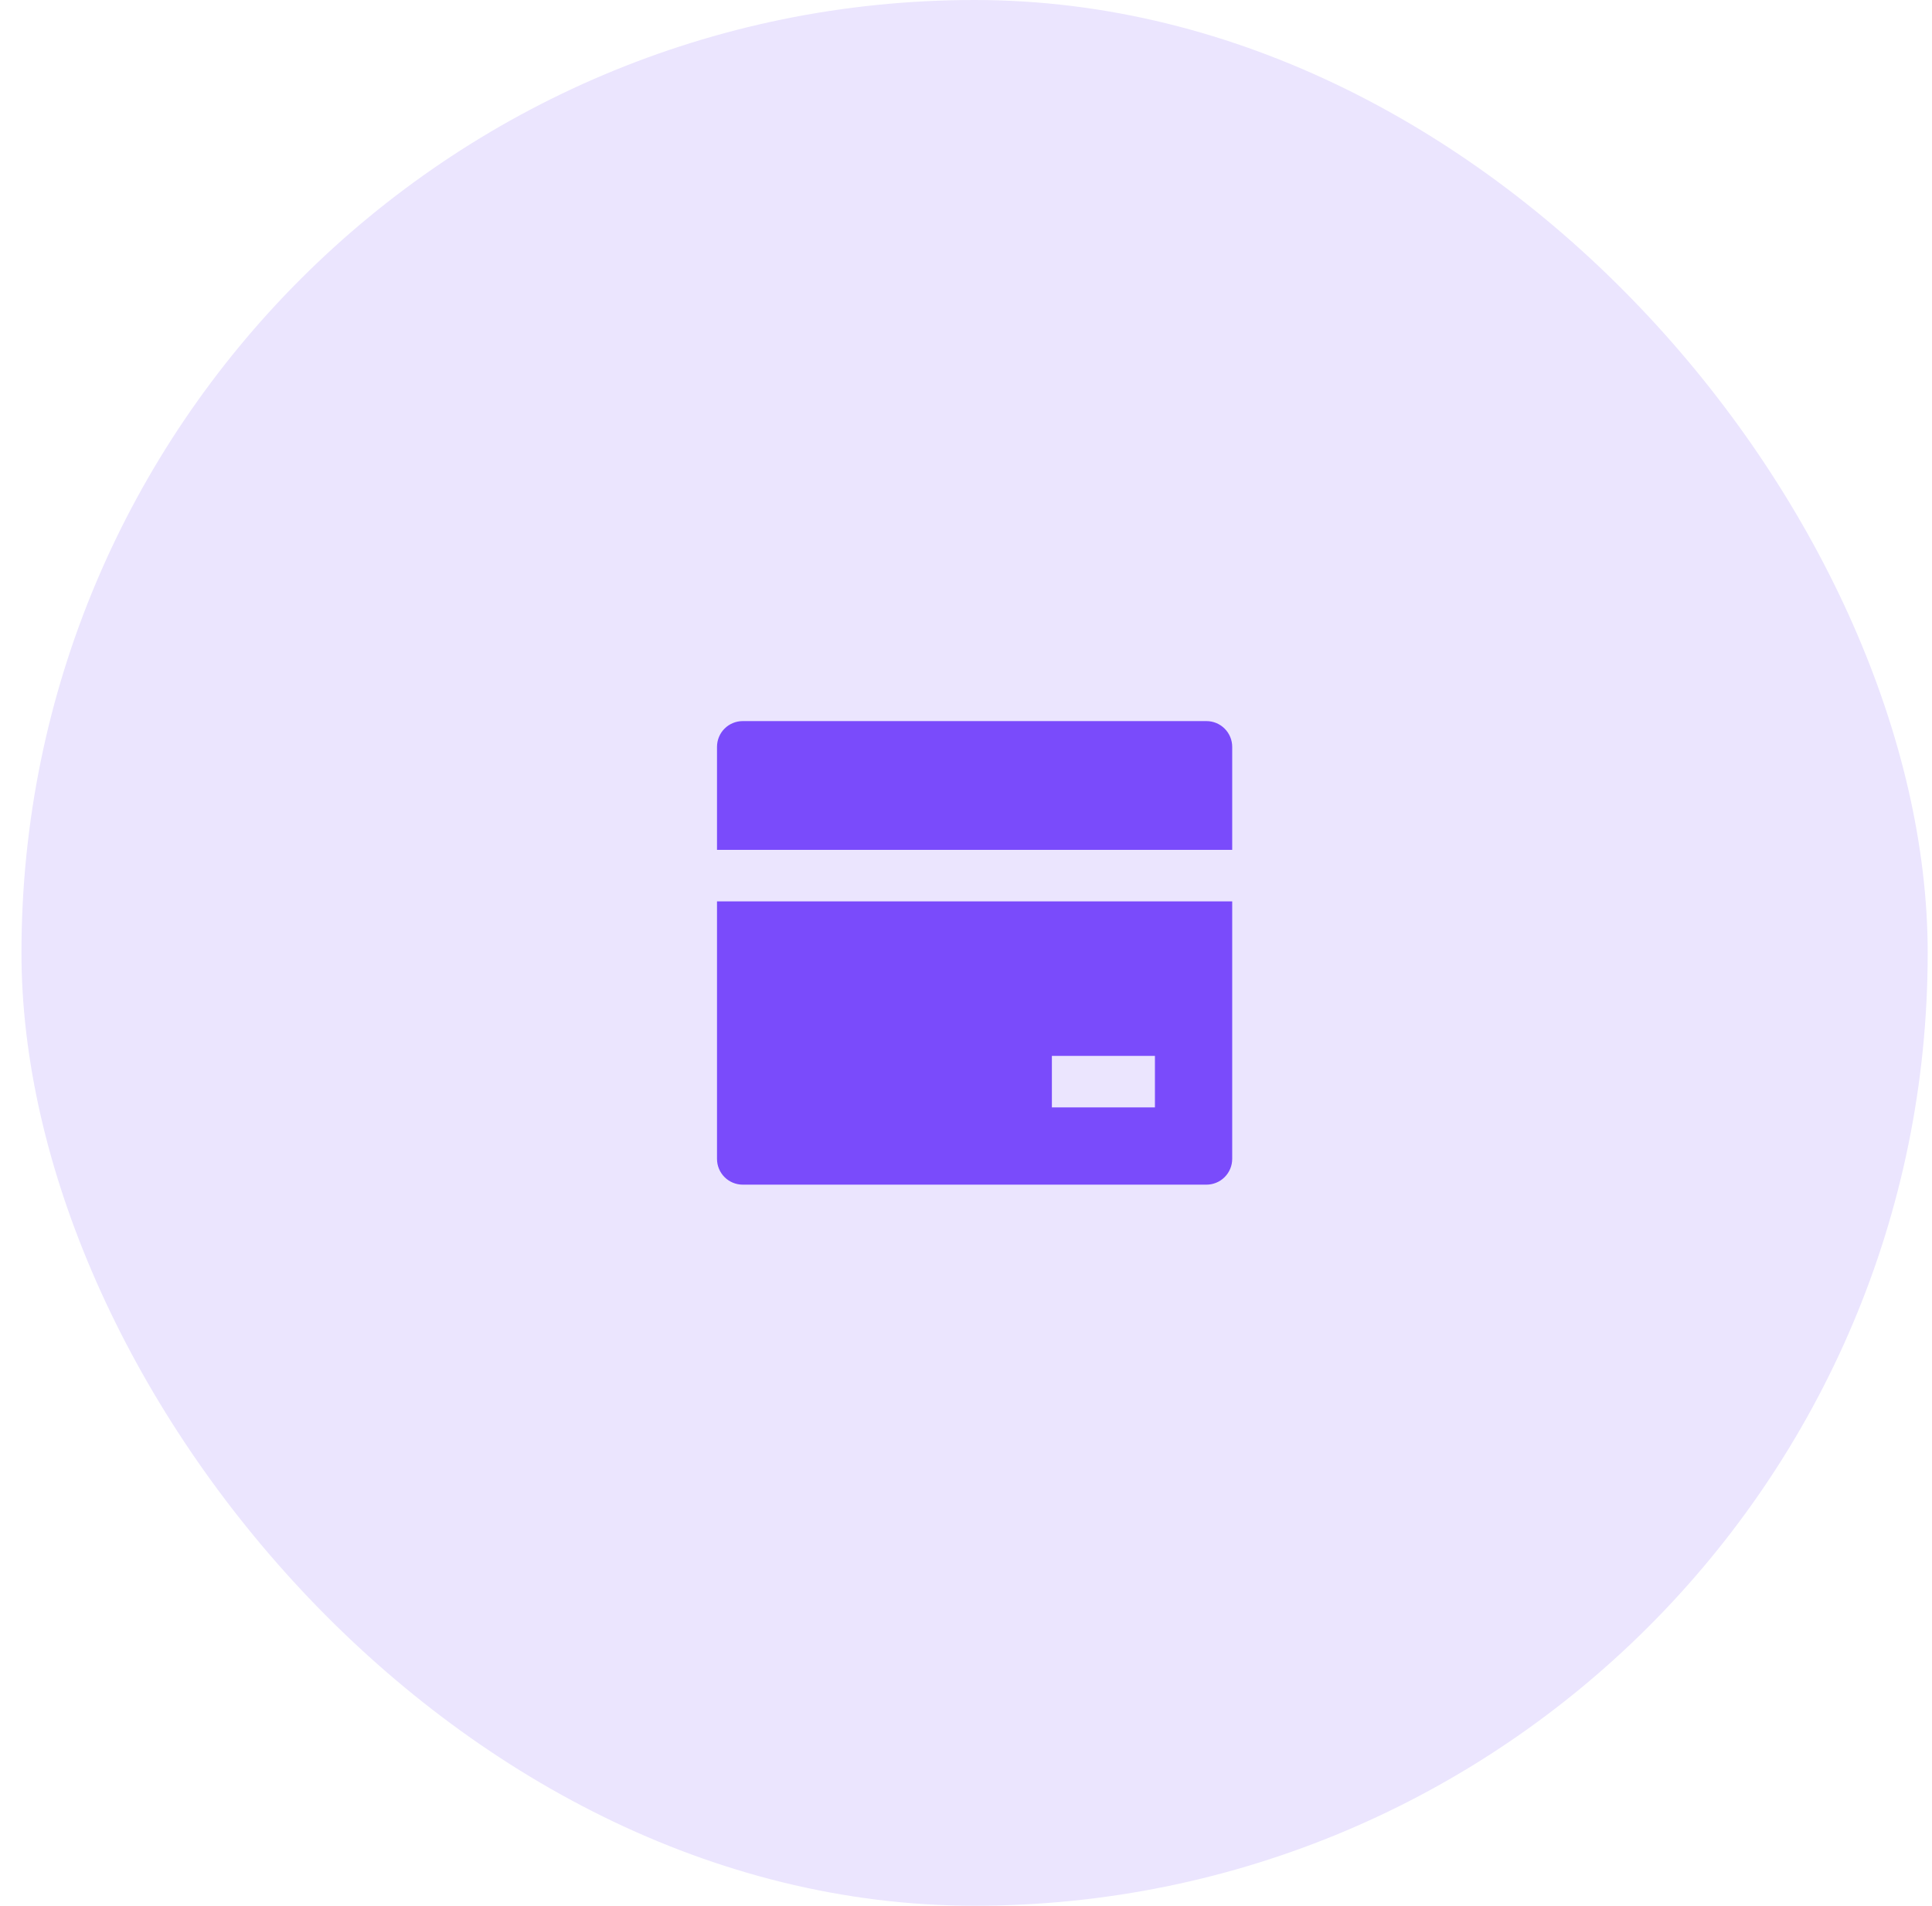<svg width="75" height="74" viewBox="0 0 75 74" fill="none" xmlns="http://www.w3.org/2000/svg">
<rect x="0.833" width="74" height="74" rx="37" fill="#EBE5FE"/>
<g clip-path="url(#clip0_2234_1814)">
<path d="M47.834 35V45C47.834 45.265 47.728 45.52 47.541 45.707C47.353 45.895 47.099 46 46.834 46H28.834C28.568 46 28.314 45.895 28.126 45.707C27.939 45.52 27.834 45.265 27.834 45V35H47.834ZM47.834 33H27.834V29C27.834 28.735 27.939 28.48 28.126 28.293C28.314 28.105 28.568 28 28.834 28H46.834C47.099 28 47.353 28.105 47.541 28.293C47.728 28.48 47.834 28.735 47.834 29V33ZM40.834 41V43H44.834V41H40.834Z" fill="#7A4BFB"/>
</g>
<defs>
<clipPath id="clip0_2234_1814">
<rect width="24" height="24" fill="white" transform="translate(25.834 25)"/>
</clipPath>
</defs>
</svg>
